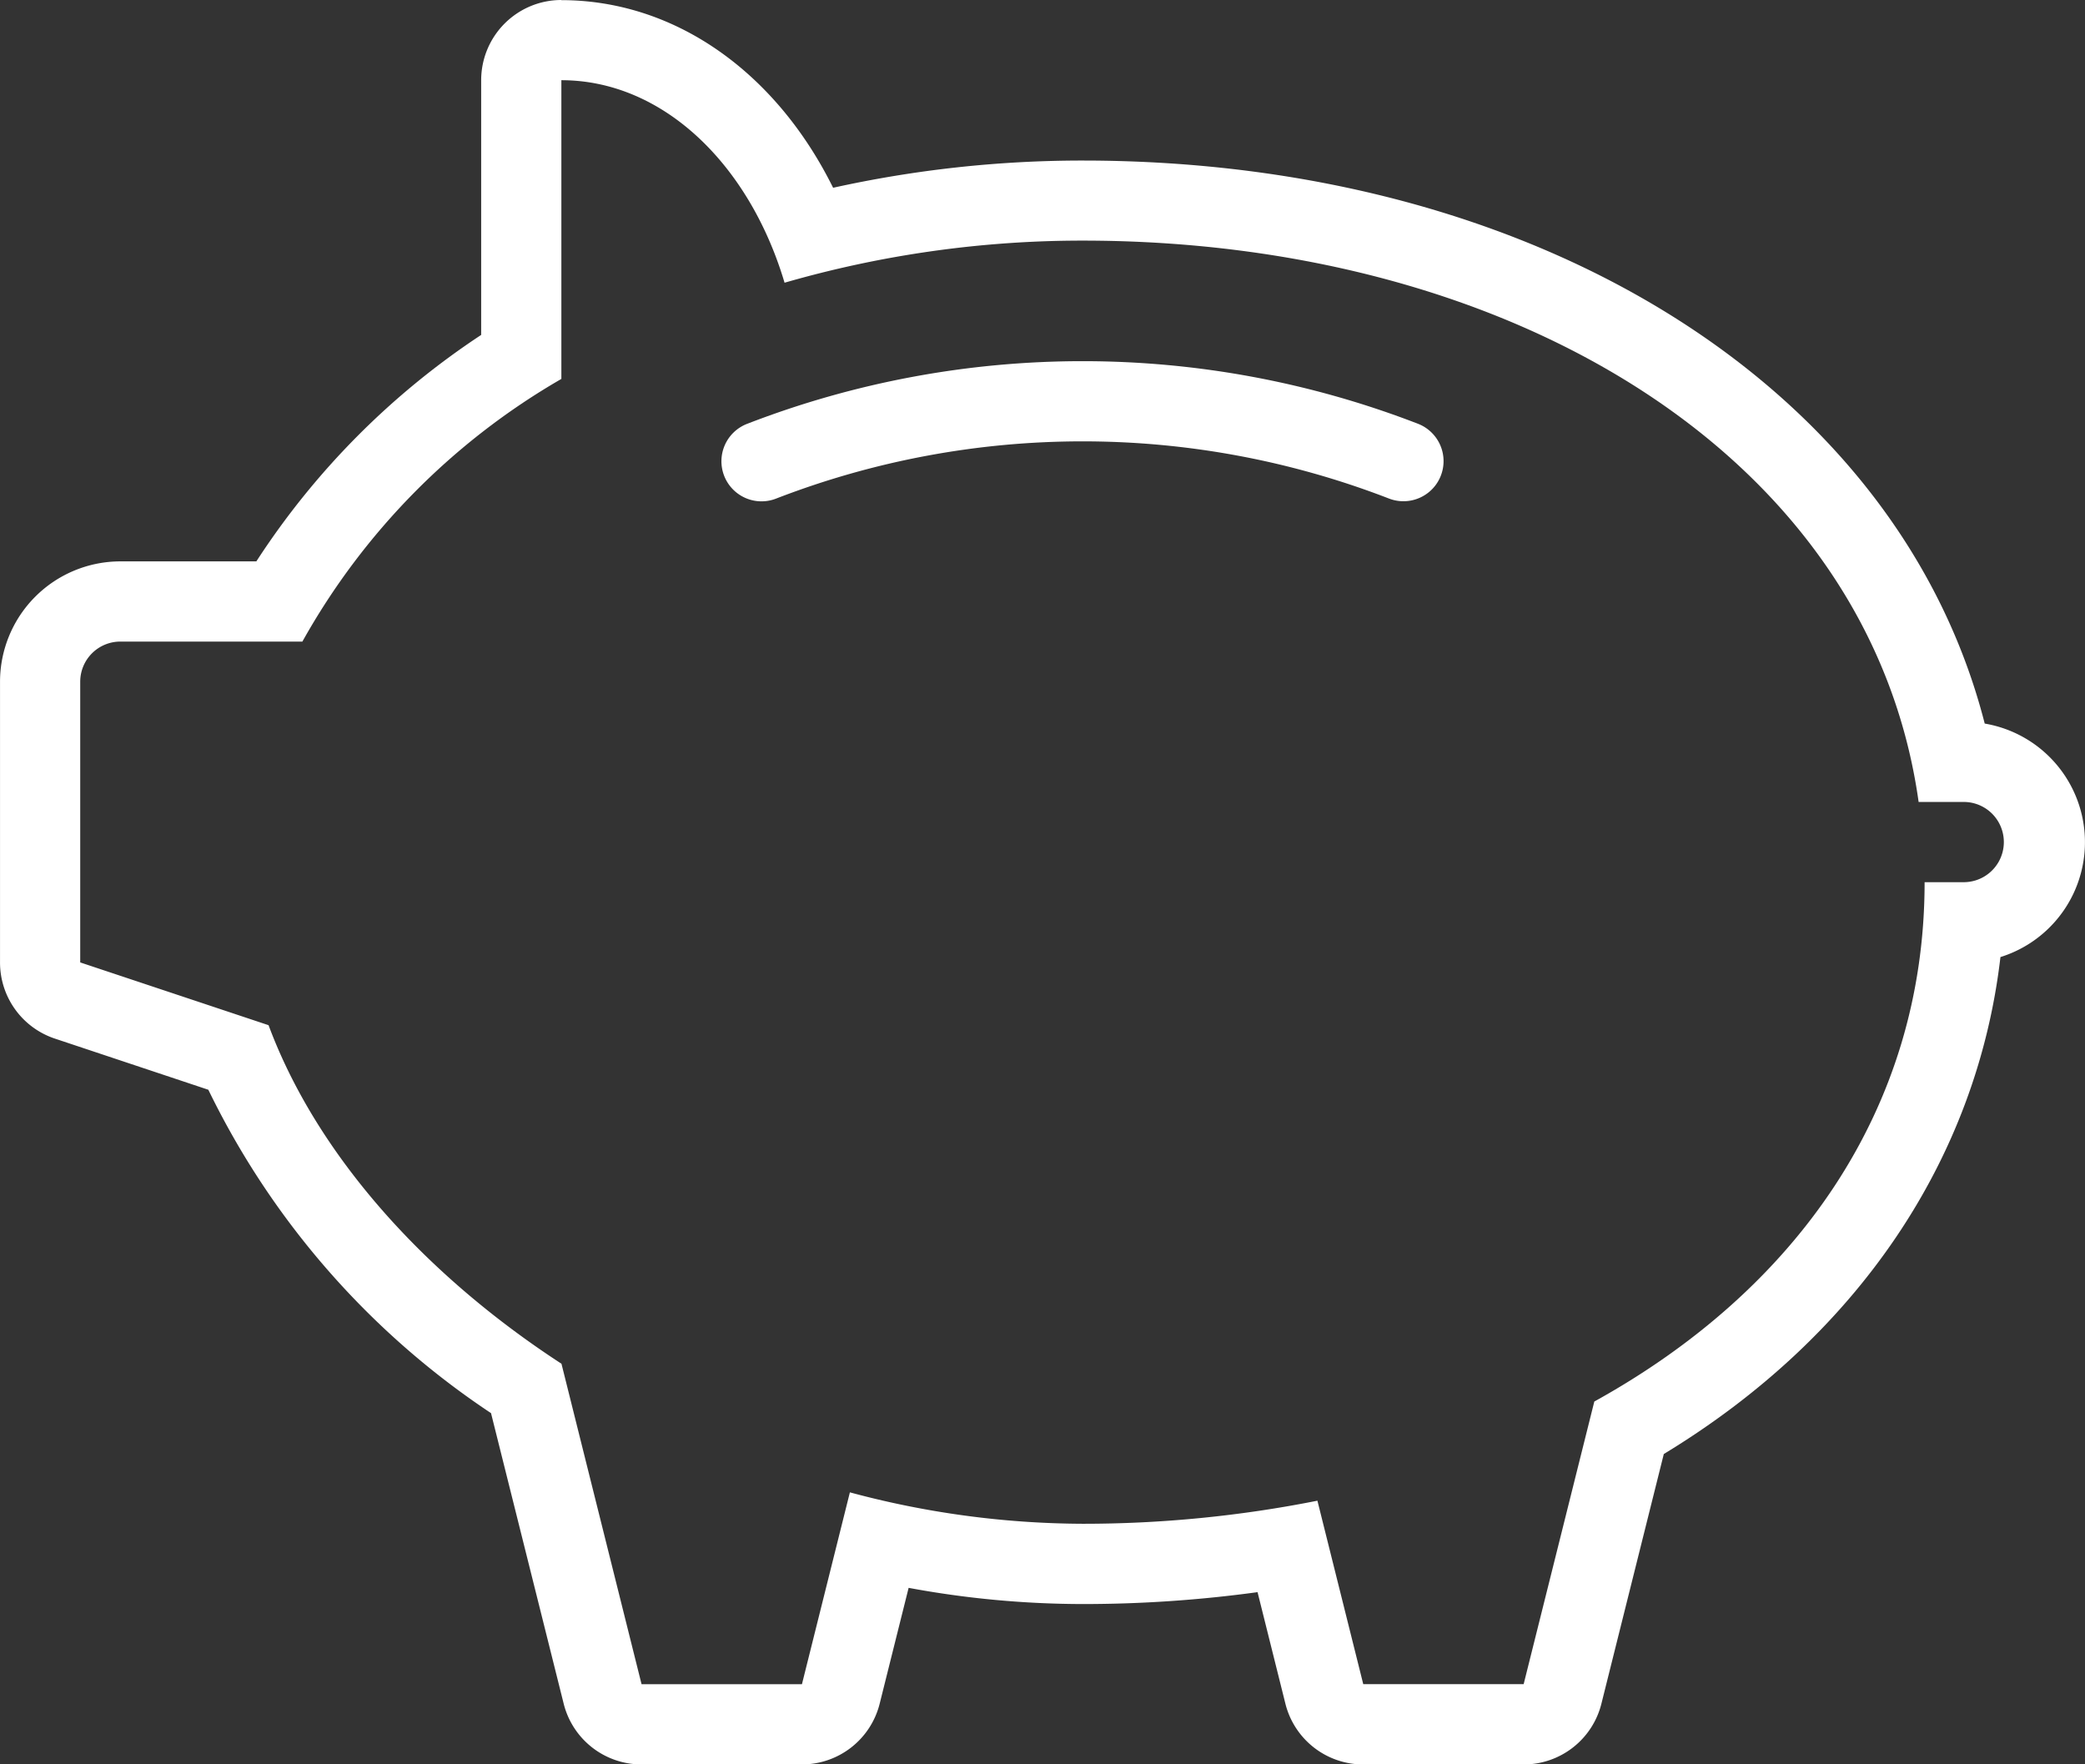 <?xml version="1.0" encoding="UTF-8"?> <svg xmlns="http://www.w3.org/2000/svg" id="Group_279" data-name="Group 279" width="87.638" height="74.154" viewBox="0 0 87.638 74.154"><rect x="0" y="0" width="87.638" height="74.154" fill="#333333" stroke="none"/><path id="Path_61" data-name="Path 61" d="M1391.384,655.066c4.266,0,7.9,3.531,9.382,8.512a45.1,45.1,0,0,1,12.528-1.77c18.168,0,33.118,9.15,35.14,23.594h1.937a1.686,1.686,0,0,1,0,3.371h-1.686c0,9.592-5.456,17.173-13.883,21.829l-2.97,11.879h-6.742l-1.927-7.711a50.4,50.4,0,0,1-9.869.97,38.047,38.047,0,0,1-9.782-1.321l-2.015,8.063h-6.742l-3.366-13.468c-5.825-3.791-10.308-8.843-12.312-14.23l-7.916-2.638v-11.8a1.686,1.686,0,0,1,1.686-1.685h7.652a29.154,29.154,0,0,1,10.886-11.04V655.066m0-3.371a3.371,3.371,0,0,0-3.371,3.371v10.706a32.7,32.7,0,0,0-9.45,9.518h-5.717a5.062,5.062,0,0,0-5.057,5.056v11.8a3.37,3.37,0,0,0,2.3,3.2l6.456,2.152a34.314,34.314,0,0,0,11.882,13.592l3.054,12.212a3.37,3.37,0,0,0,3.27,2.553h6.742a3.372,3.372,0,0,0,3.27-2.553l1.217-4.869a40.314,40.314,0,0,0,7.311.681,54.076,54.076,0,0,0,7.355-.5l1.171,4.689a3.371,3.371,0,0,0,3.27,2.553h6.742a3.369,3.369,0,0,0,3.27-2.553l2.623-10.495c8.141-4.939,13.159-12.379,14.15-20.887a5.057,5.057,0,0,0-.661-9.814c-3.6-14.072-18.713-23.664-37.92-23.664a48.509,48.509,0,0,0-10.485,1.144c-2.416-4.877-6.664-7.886-11.425-7.886Z" transform="translate(-1367.789 -651.695)" fill="#fff"></path><path id="Path_62" data-name="Path 62" d="M1424.438,671.592a1.677,1.677,0,0,1-.615-.117,35.7,35.7,0,0,0-25.735,0,1.685,1.685,0,1,1-1.231-3.137,39.072,39.072,0,0,1,28.2,0,1.685,1.685,0,0,1-.616,3.254Z" transform="translate(-1365.451 -650.525)" fill="#fff"></path></svg> 